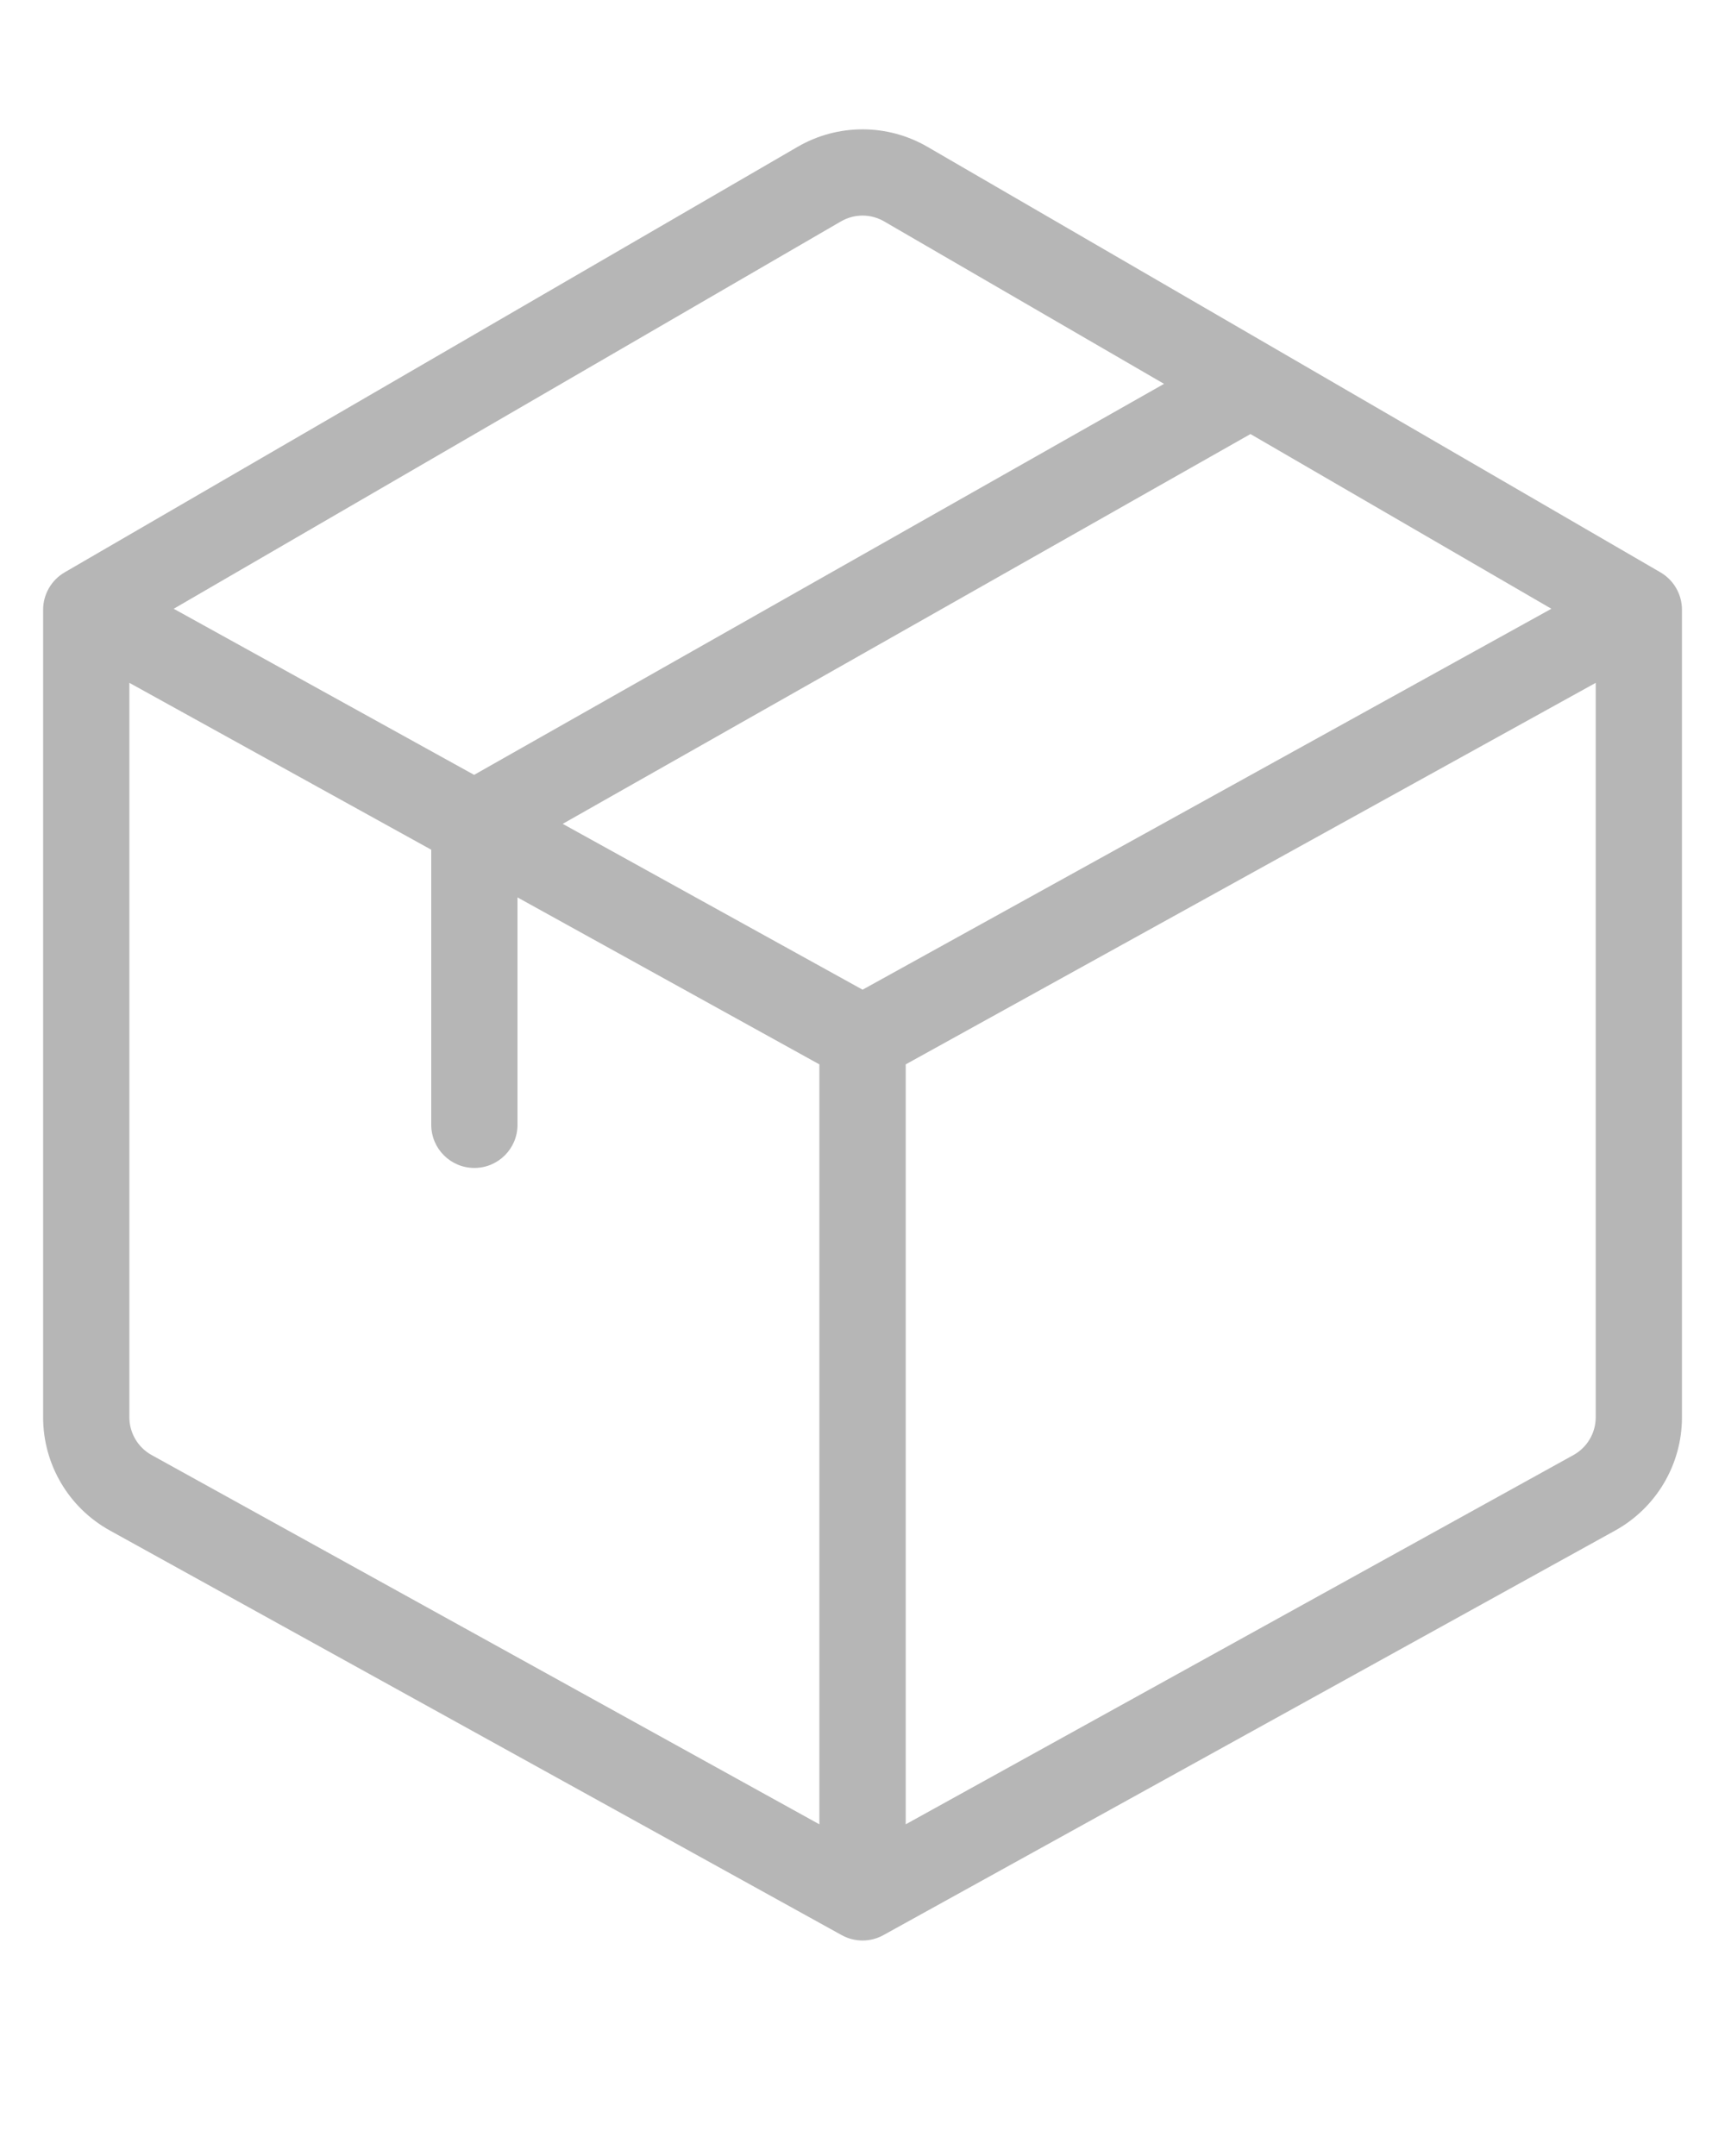 <svg width="20" height="25" viewBox="0 0 20 25" fill="none" xmlns="http://www.w3.org/2000/svg">
<path fill-rule="evenodd" clip-rule="evenodd" d="M10.252 2.568C10.096 2.477 9.905 2.477 9.749 2.568L2.014 7.059L5.497 8.985L13.496 4.451L10.252 2.568ZM14.498 5.033L6.524 9.553L10.001 11.476L17.987 7.059L14.498 5.033ZM18.501 7.918L10.501 12.342V21.154L18.243 16.872C18.402 16.784 18.501 16.616 18.501 16.435V7.918ZM9.5 21.154V12.342L6 10.406V13.043C6 13.319 5.776 13.543 5.5 13.543C5.224 13.543 5 13.319 5 13.043V9.853L1.5 7.918V16.435C1.5 16.616 1.599 16.784 1.758 16.872L9.5 21.154ZM9.247 1.703C9.713 1.432 10.288 1.432 10.754 1.703L14.752 4.024L19.252 6.637C19.406 6.727 19.501 6.892 19.501 7.07V16.435C19.501 16.98 19.204 17.483 18.727 17.747L10.242 22.439C10.092 22.522 9.909 22.522 9.759 22.439L1.274 17.747C0.796 17.483 0.5 16.98 0.5 16.435V7.07C0.5 6.892 0.595 6.727 0.749 6.637L9.247 1.703Z" fill="#B6B6B6"/>
</svg>
